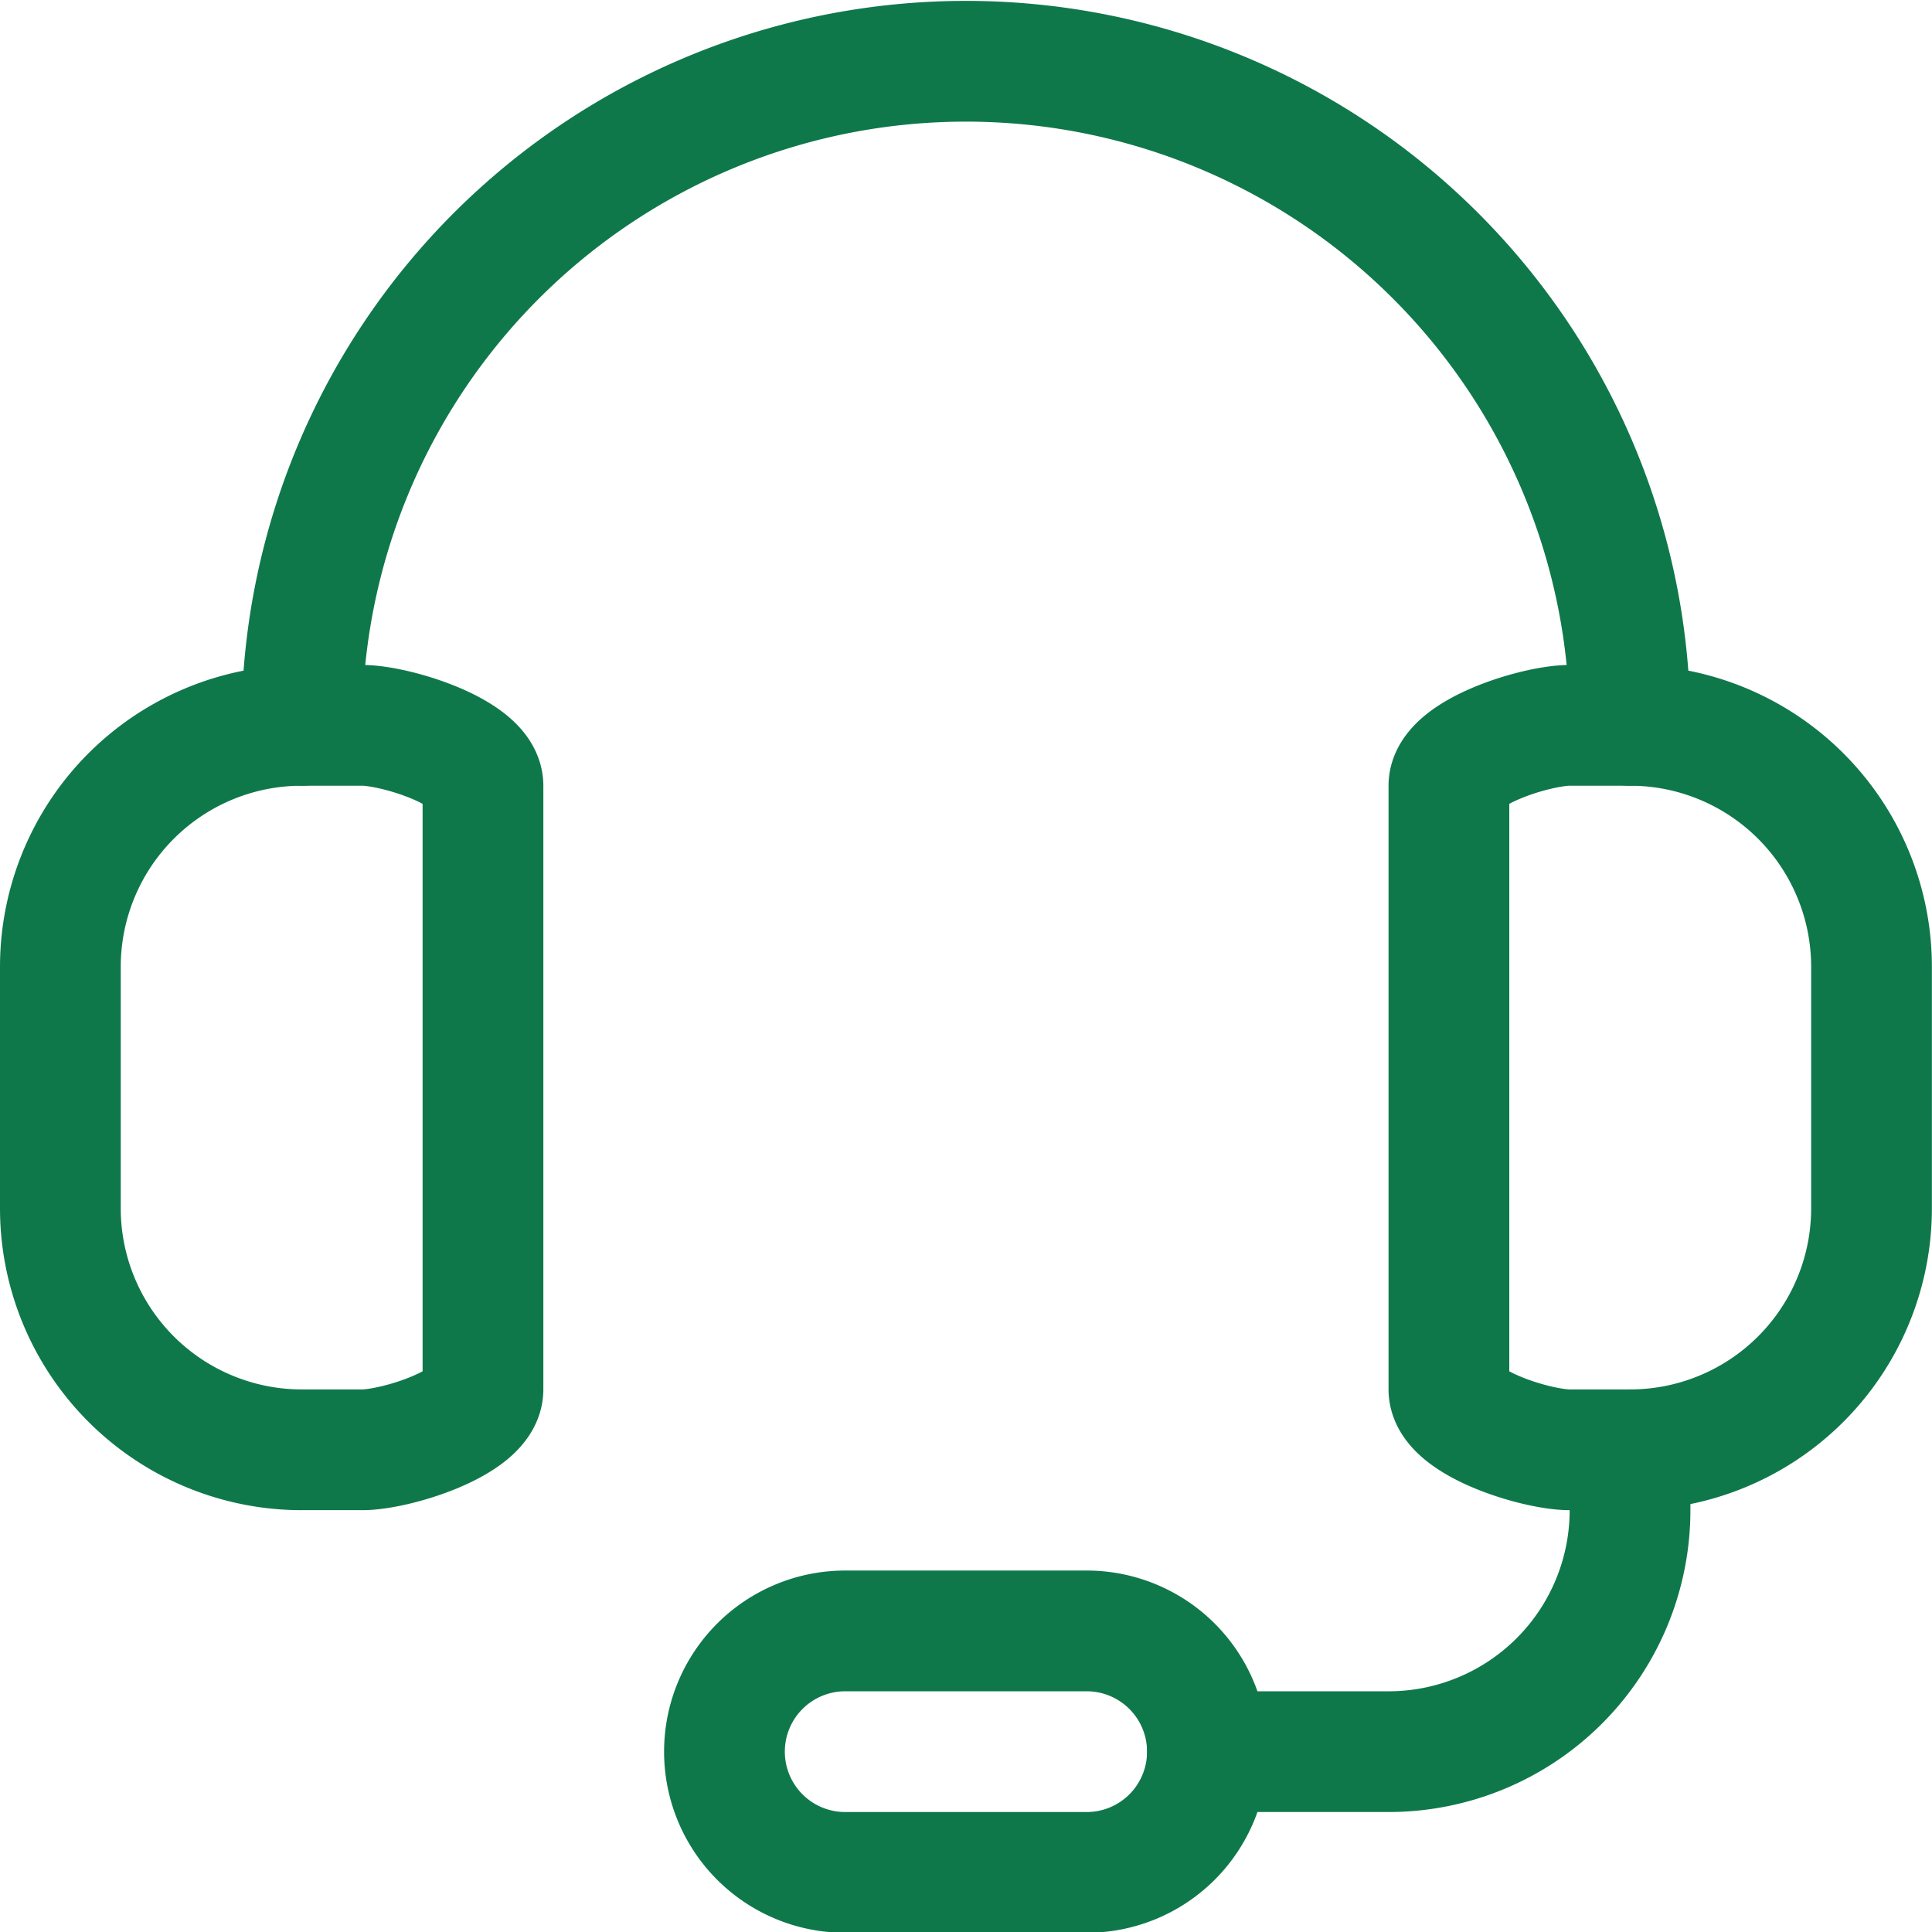 <svg xmlns="http://www.w3.org/2000/svg" version="1.1" xmlns:xlink="http://www.w3.org/1999/xlink" xmlns:svgjs="http://svgjs.com/svgjs" viewBox="0 0 140 140" width="140" height="140"><g transform="matrix(5.833,0,0,5.833,0,0)"><path d="M4.5,18.011H3.75a3,3,0,0,1-3-3v-3a3,3,0,0,1,3-3H4.5c.414,0,1.5.336,1.5.75v7.5C6,17.675,4.914,18.011,4.5,18.011Z" fill="none" stroke="#0f784b" stroke-linecap="round" stroke-linejoin="round" stroke-width="1.5"></path><path d="M20.25,18.011H19.5c-.414,0-1.5-.336-1.5-.75v-7.5c0-.414,1.086-.75,1.5-.75h.75a3,3,0,0,1,3,3v3A3,3,0,0,1,20.25,18.011Z" fill="none" stroke="#0f784b" stroke-linecap="round" stroke-linejoin="round" stroke-width="1.5"></path><path d="M3.75,9.011A8.25,8.25,0,0,1,12,.761h0a8.25,8.25,0,0,1,8.25,8.25" fill="none" stroke="#0f784b" stroke-linecap="round" stroke-linejoin="round" stroke-width="1.5"></path><path d="M15,21.761h2.25a3,3,0,0,0,3-3h0v-.75" fill="none" stroke="#0f784b" stroke-linecap="round" stroke-linejoin="round" stroke-width="1.5"></path><path d="M13.5,23.261h-3a1.5,1.5,0,0,1-1.5-1.5H9a1.5,1.5,0,0,1,1.5-1.5h3a1.5,1.5,0,0,1,1.5,1.5h0A1.5,1.5,0,0,1,13.5,23.261Z" fill="none" stroke="#0f784b" stroke-linecap="round" stroke-linejoin="round" stroke-width="1.5"></path></g></svg>